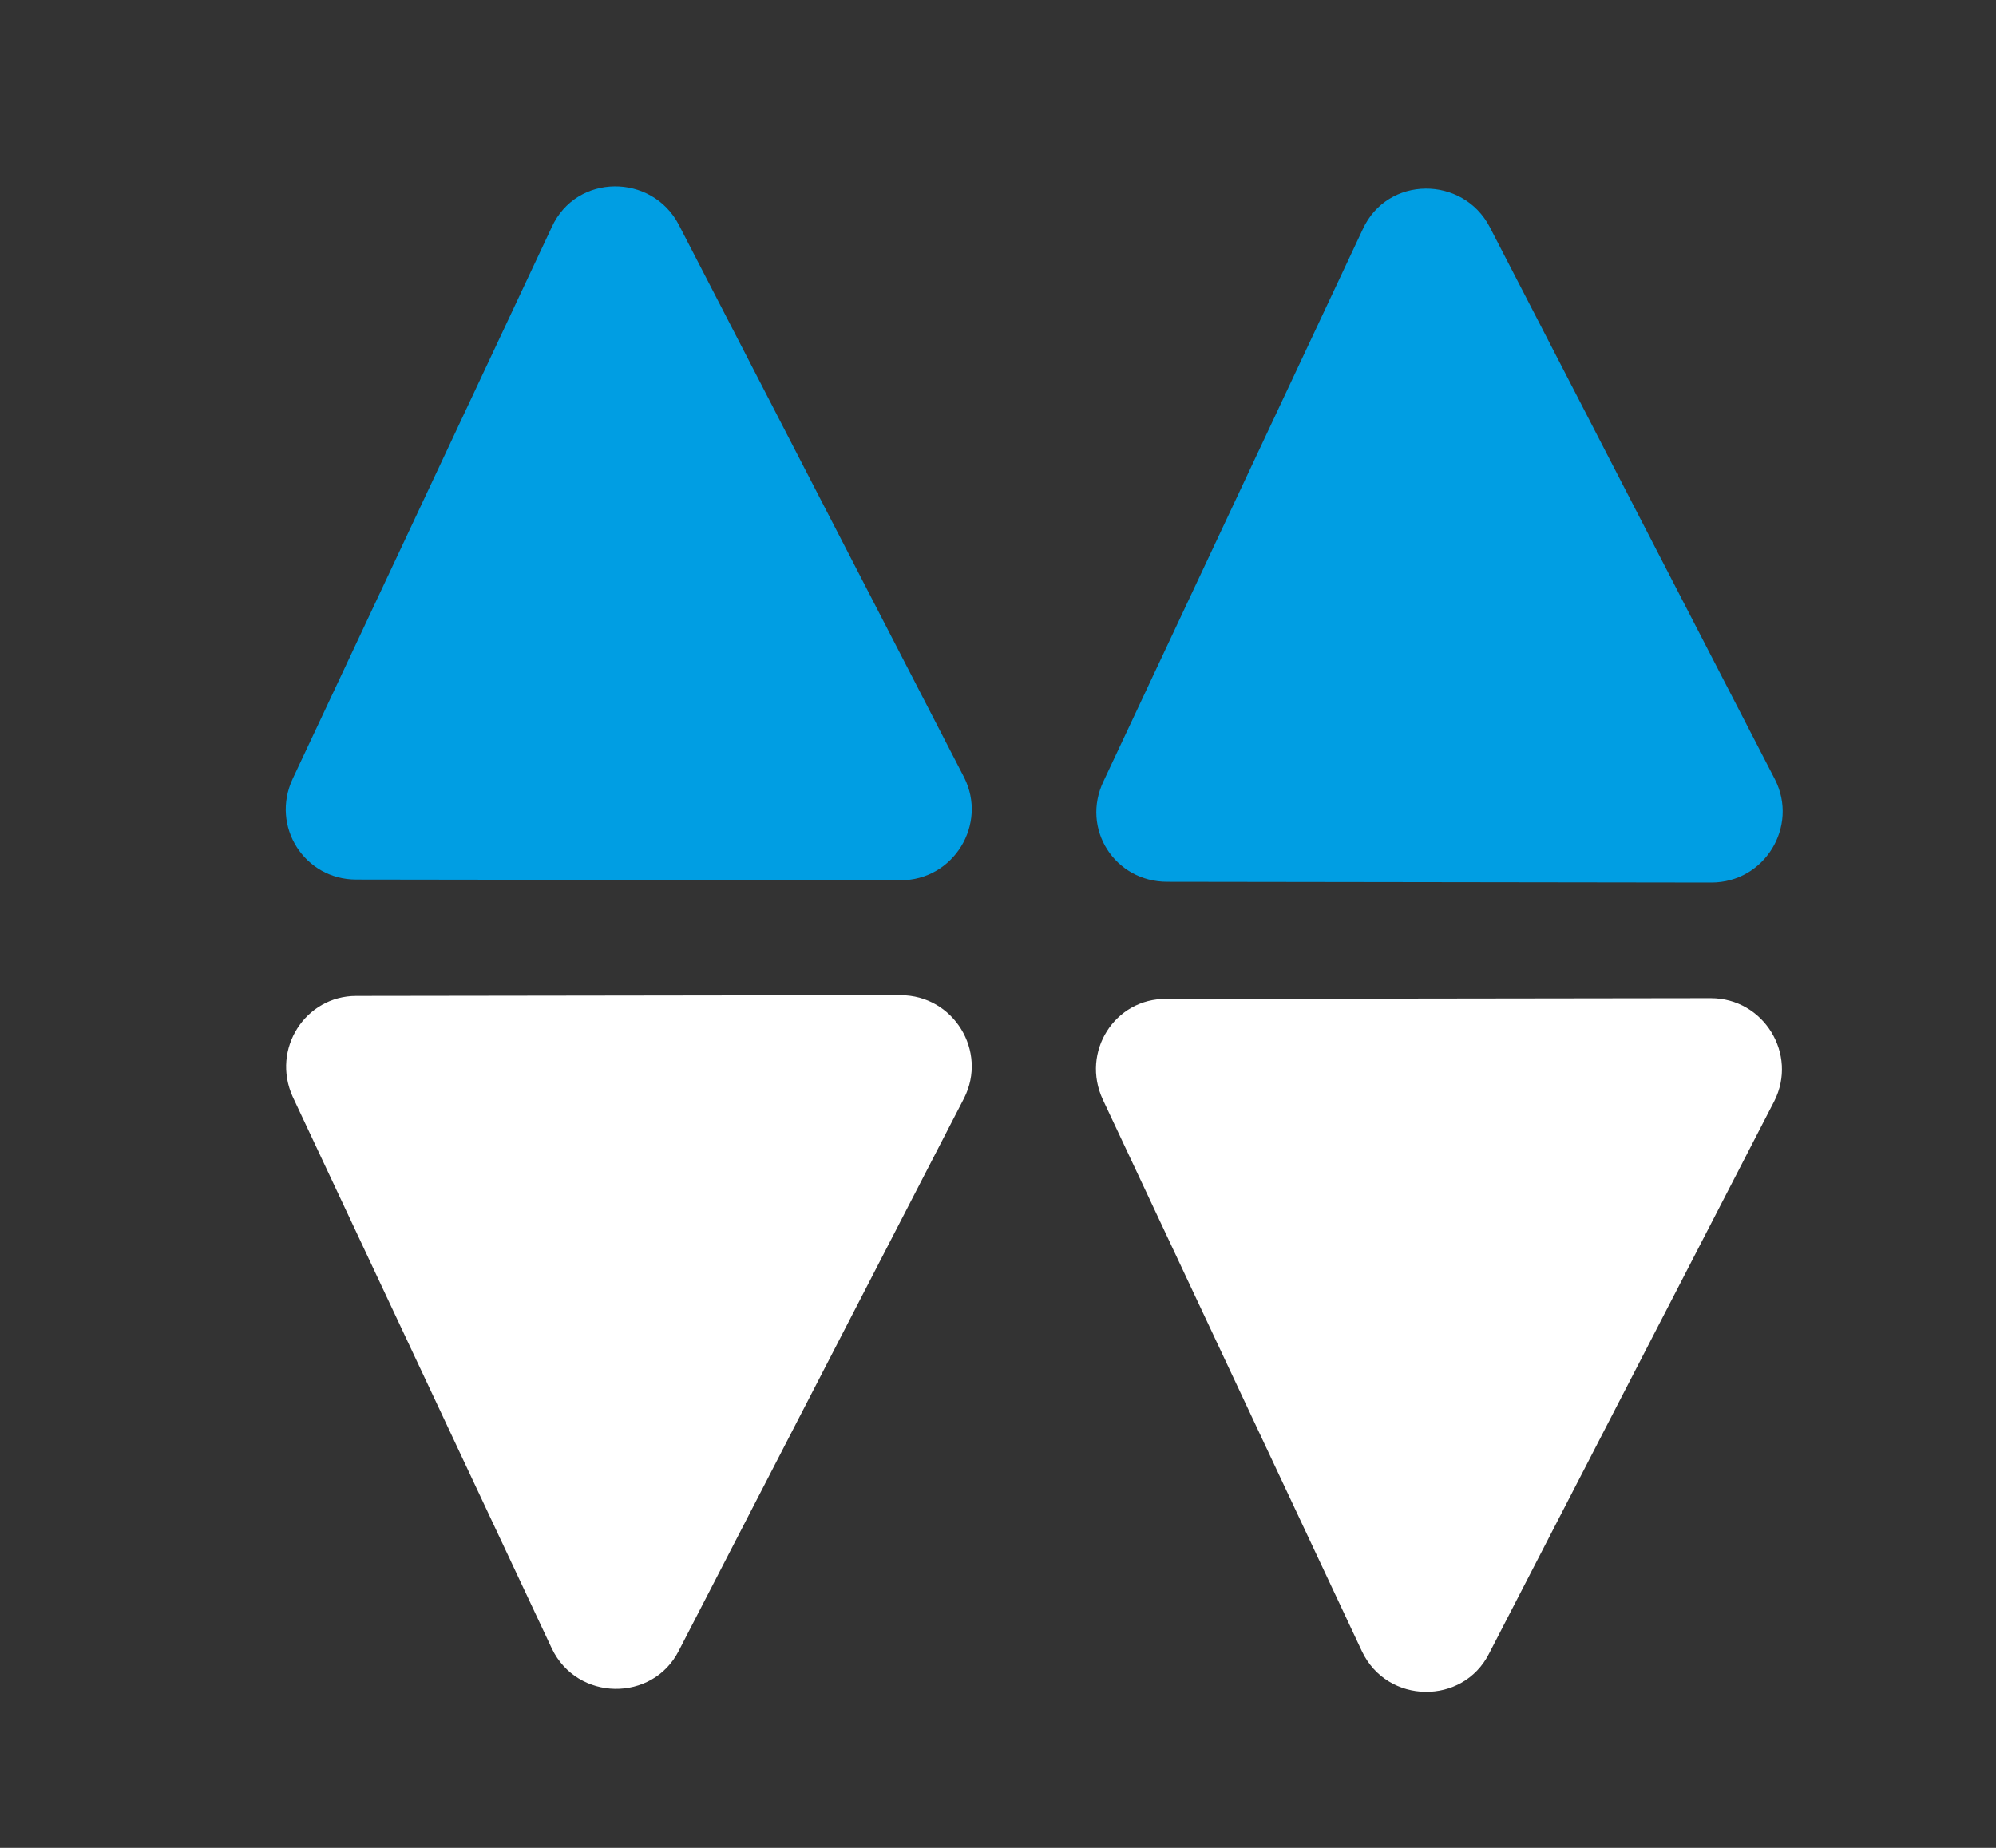 <?xml version="1.0" encoding="UTF-8"?> <!-- Generator: Adobe Illustrator 26.5.0, SVG Export Plug-In . SVG Version: 6.00 Build 0) --> <svg xmlns="http://www.w3.org/2000/svg" xmlns:xlink="http://www.w3.org/1999/xlink" id="Слой_1" x="0px" y="0px" viewBox="0 0 267.3 247.5" style="enable-background:new 0 0 267.3 247.5;" xml:space="preserve"><rect x="0" y="0" width="267.3" height="247.5" fill="#333333" stroke="none"/> <style type="text/css"> .st0{display:none;fill:#FF7900;} .st1{display:none;fill:#87AF4A;} .st2{display:none;fill:none;stroke:#FF7700;stroke-width:7;stroke-miterlimit:10;} .st3{display:none;fill:none;stroke:#FFFFFF;stroke-width:9;stroke-miterlimit:10;} .st4{display:none;} .st5{display:inline;} .st6{fill:#004E9E;stroke:#004E9E;stroke-width:4;stroke-miterlimit:10;} .st7{display:none;fill:#FFFFFF;} .st8{display:none;fill:#009EE3;} .st9{fill:#009EE3;} .st10{fill:#FFFFFF;} </style> <polygon class="st0" points="188.4,49 188.4,330.3 397.1,330.3 397.1,47 292.7,185.6 "></polygon> <rect x="273.3" y="52.8" class="st1" width="73.7" height="73.7"></rect> <polyline class="st2" points="319.7,127.2 319.7,210.3 190.9,210.3 190.9,81.5 273.6,81.5 "></polyline> <polyline class="st3" points="273.4,81.5 319.5,81.5 319.5,127.2 "></polyline> <g class="st4"> <g class="st5"> <path class="st6" d="M271.2,157.3c0,7.9-6.2,12.9-14.3,12.9c-11.2,0-17.2-7.7-17.2-21c0-14.3,7.8-21.7,19.2-21.7 c3.8,0,7.3,0.7,10,2.3l-1.7,3.5c-2.2-1.4-5-2-8.2-2c-9.1,0-14.9,5.8-14.9,17.2c0,1,0.1,2.2,0.2,3.4c2.1-4.6,7-7.2,12.8-7.2 C265.4,144.7,271.2,149.6,271.2,157.3z M266.9,157.4c0-5.5-4.1-9.1-10.6-9.1c-6.4,0-10.8,4-10.8,9.2c0,4.6,3.8,9,11.1,9 C262.7,166.5,266.9,163,266.9,157.4z"></path> </g> </g> <path class="st0" d="M221,81.4l-0.2,79.6c0,7,7.4,11.5,13.6,8.3l80.9-41.7c6.9-3.5,6.7-13.4-0.3-16.7L234.3,73 C228.1,70.1,221,74.6,221,81.4z"></path> <path class="st7" d="M150.2,117.1l74.5,0.1c7.3,0,12-7.7,8.7-14.1l-39-75.6c-3.7-7.1-14-7-17.4,0.3l-35.5,75.5 C138.4,109.8,143.1,117.1,150.2,117.1z"></path> <path class="st7" d="M37.1,153l35.5,75.5c3.5,7.3,13.8,7.4,17.4,0.3l39-75.6c3.3-6.4-1.4-14.1-8.7-14.1l-74.5,0.1 C38.8,139.2,34.1,146.5,37.1,153z"></path> <path class="st7" d="M141.4,151.9l35.5,75.5c3.5,7.3,13.8,7.4,17.4,0.3l39-75.6c3.3-6.4-1.4-14.1-8.7-14.1l-74.5,0.1 C143.1,138,138.4,145.4,141.4,151.9z"></path> <path class="st8" d="M45.9,117.1l74.5,0.1c7.3,0,12-7.7,8.7-14.1l-39-75.6c-3.7-7.1-14-7-17.4,0.3l-35.5,75.5 C34.1,109.8,38.8,117.1,45.9,117.1z"></path> <path class="st9" d="M156.3,118.1l72.9,0.1c7.1,0,11.7-7.5,8.5-13.8l-38.2-74c-3.6-6.9-13.7-6.9-17,0.3l-34.7,73.9 C144.7,111,149.3,118.1,156.3,118.1z"></path> <path class="st10" d="M39.2,146.9l34.7,73.9c3.4,7.1,13.5,7.2,17,0.3l38.2-74c3.2-6.3-1.4-13.8-8.5-13.8l-72.9,0.1 C40.9,133.4,36.3,140.5,39.2,146.9z"></path> <path class="st10" d="M147.7,147.3l34.7,73.9c3.4,7.1,13.5,7.2,17,0.3l38.2-74c3.2-6.3-1.4-13.8-8.5-13.8l-72.9,0.1 C149.3,133.7,144.7,140.9,147.7,147.3z"></path> <path class="st9" d="M47.7,117.8l72.9,0.1c7.1,0,11.7-7.5,8.5-13.8l-38.2-74c-3.6-6.9-13.7-6.9-17,0.3l-34.7,73.9 C36.2,110.7,40.8,117.8,47.7,117.8z"></path> </svg> 